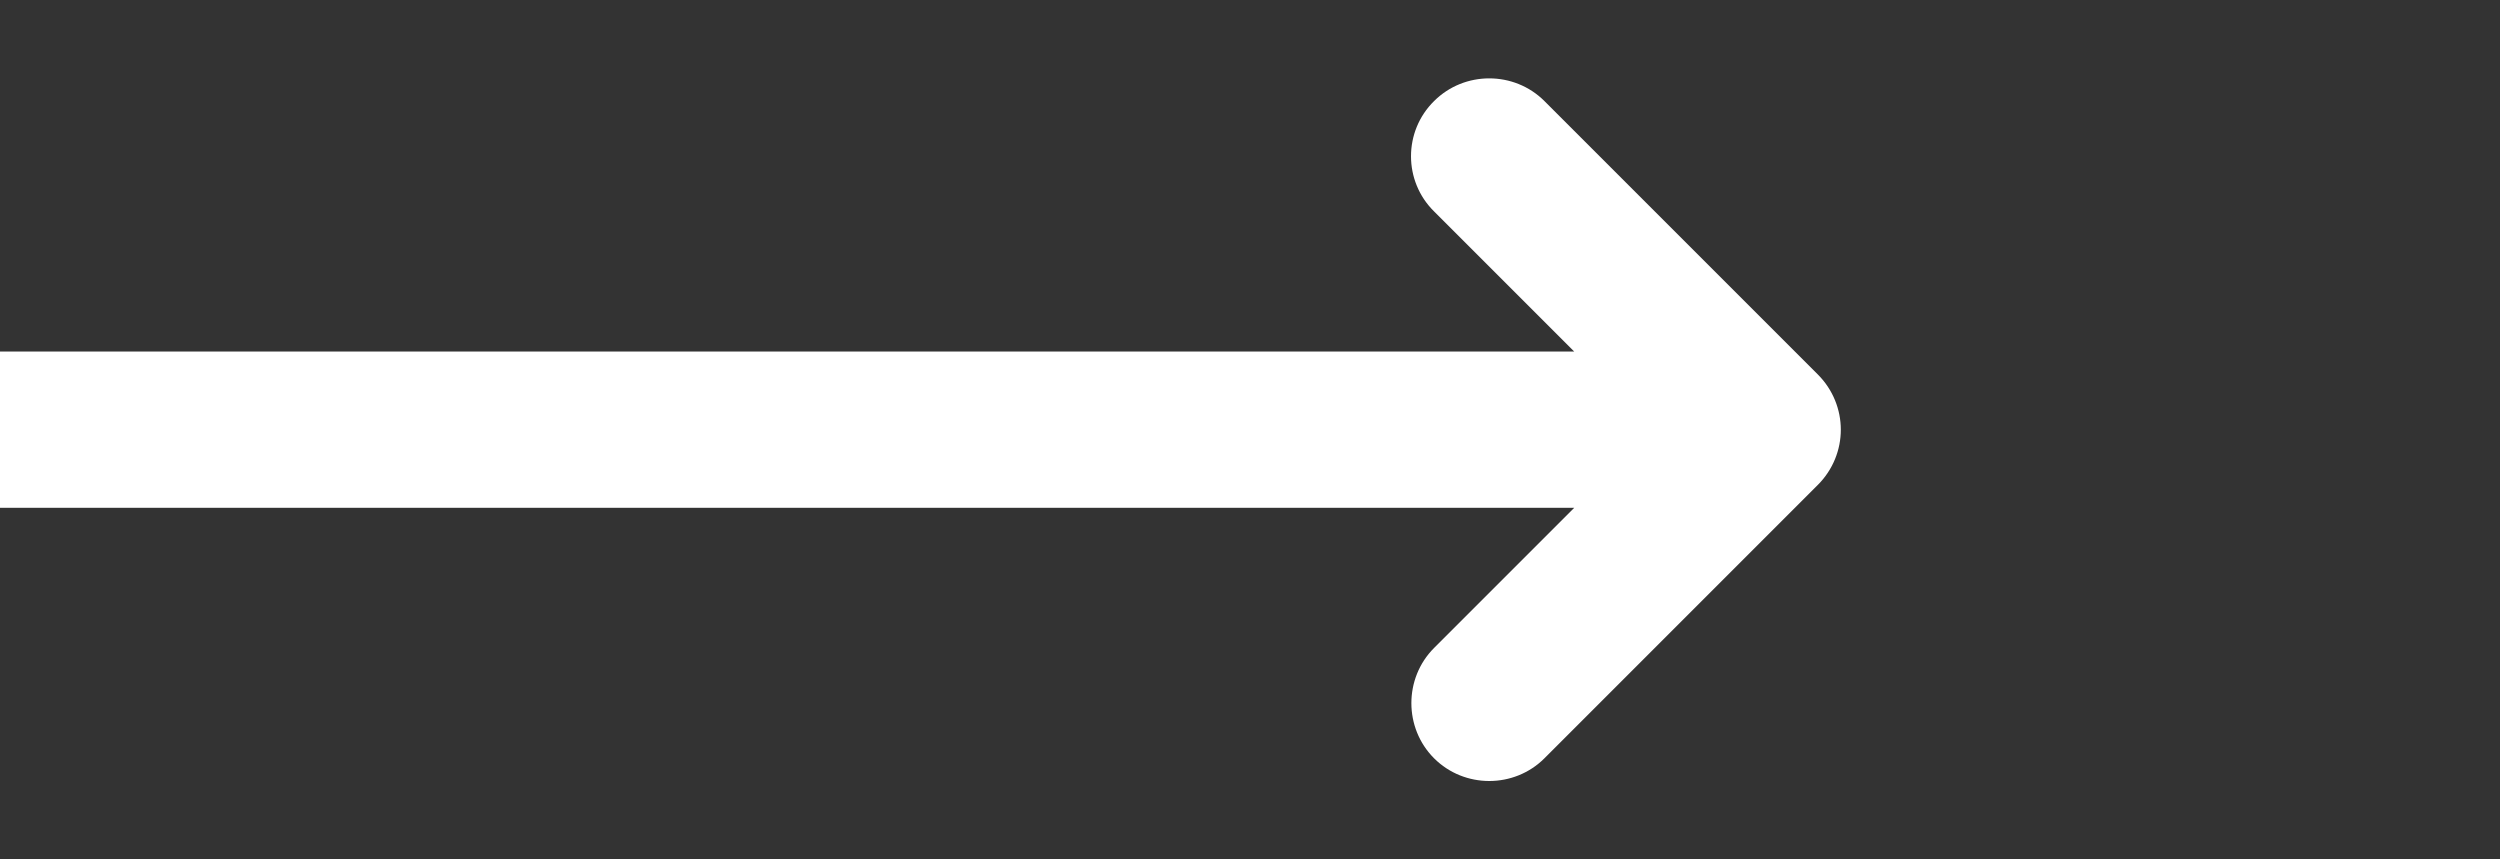 <?xml version="1.0" encoding="utf-8"?>
<!-- Generator: Adobe Illustrator 22.1.0, SVG Export Plug-In . SVG Version: 6.00 Build 0)  -->
<svg version="1.1" id="Layer" xmlns="http://www.w3.org/2000/svg" xmlns:xlink="http://www.w3.org/1999/xlink" x="0px" y="0px"
	 viewBox="0 0 512 176" style="enable-background:new 0 0 512 176;" xml:space="preserve">
<rect x="0" y="0" width="512" height="176" fill="#333333" stroke="none"/>
<style type="text/css">
	.st0{fill:#FFFFFF;}
</style>
<path class="st0" d="M293.7,43.3L322.4,72H-130c-8.8,0-16,7.2-16,16s7.2,16,16,16h452.4l-28.7,28.7c-6.2,6.2-6.2,16.4,0,22.6
	s16.4,6.2,22.6,0l56-56c3.1-3.1,4.7-7.2,4.7-11.3s-1.6-8.2-4.7-11.3l-56-56c-6.2-6.2-16.4-6.2-22.6,0
	C287.4,26.9,287.4,37.1,293.7,43.3L293.7,43.3z"/>
</svg>
